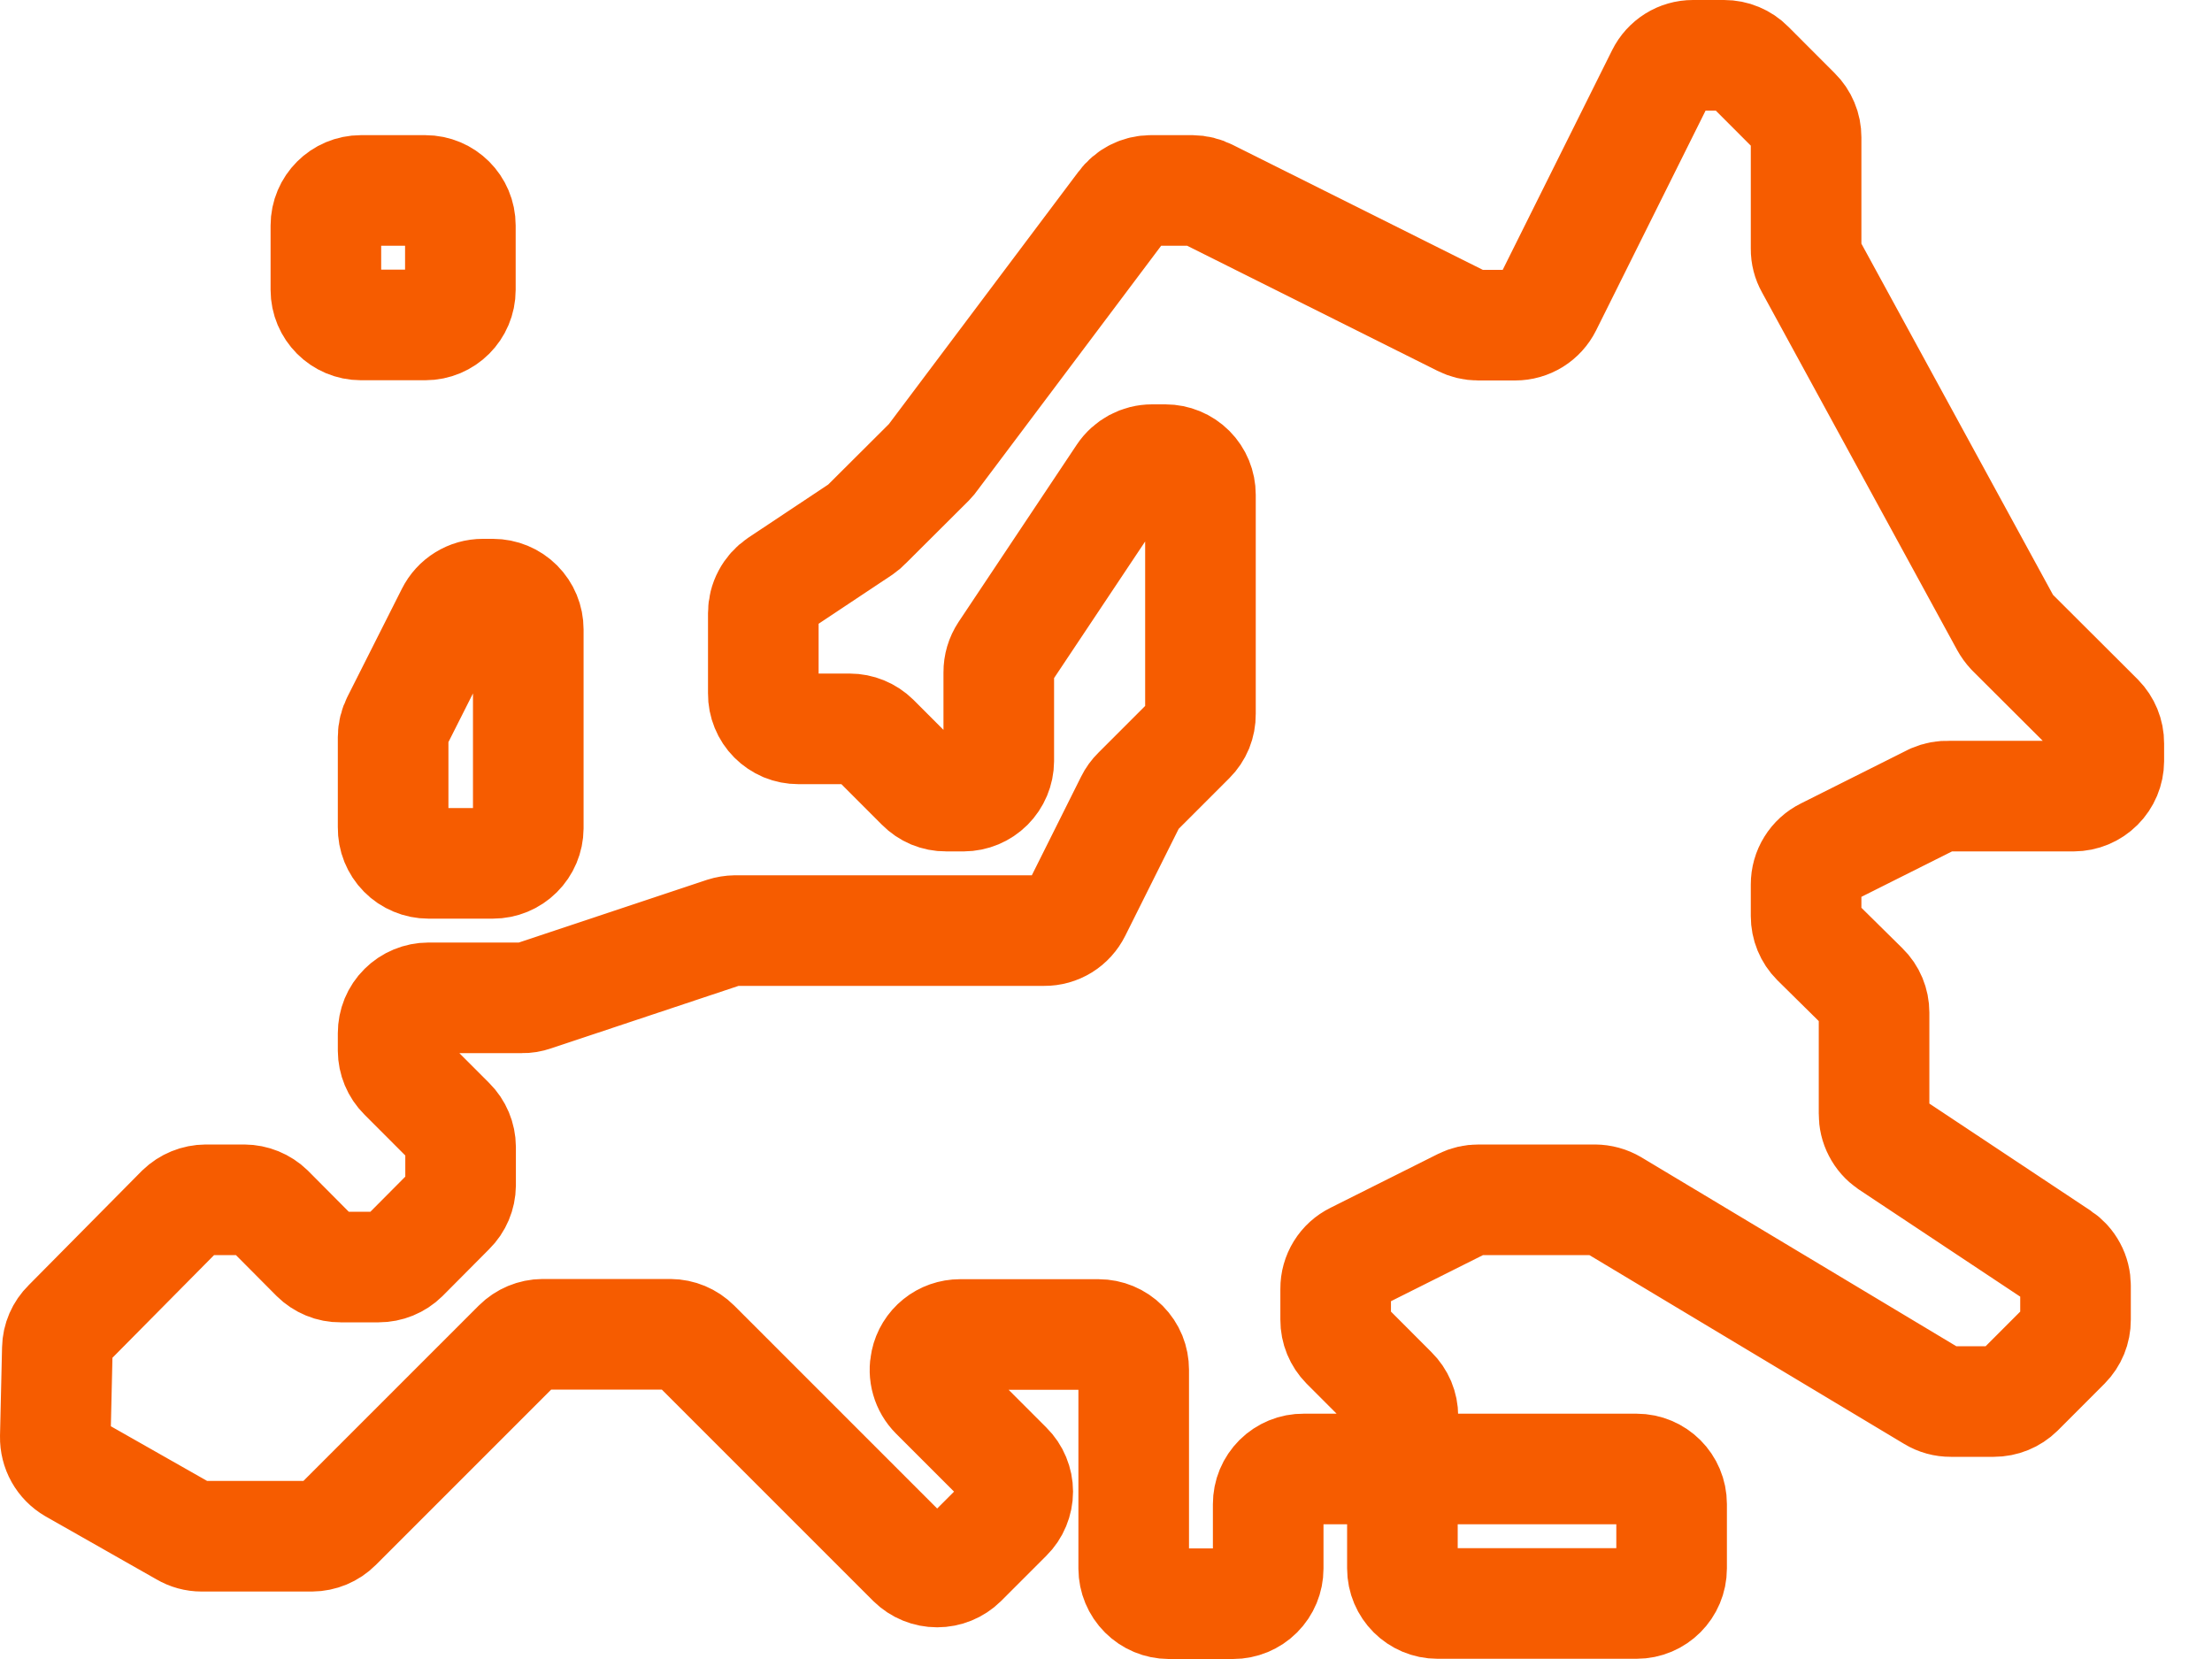 <?xml version="1.0" encoding="UTF-8"?>
<svg width="40px" height="30px" viewBox="0 0 40 30" version="1.1" xmlns="http://www.w3.org/2000/svg" xmlns:xlink="http://www.w3.org/1999/xlink">
    <title>europe</title>
    <g id="Desktop" stroke="none" stroke-width="1" fill="none" fill-rule="evenodd" stroke-linejoin="round">
        <g id="Desktop/Customer-Care" transform="translate(-653, -2713)" stroke="#F65C00" stroke-width="2">
            <g id="Location" transform="translate(0, 2429)">
                <g id="Group-3" transform="translate(117.461, 196)">
                    <g id="Group-7-Copy-2" transform="translate(0, 53)">
                        <g id="Group-7" transform="translate(491, 0)">
                            <g id="europe" transform="translate(45.539, 36)">
                                <path d="M6.747,14.612 L7.914,14.612 C8.083,14.612 8.245,14.545 8.364,14.426 C8.484,14.307 8.552,14.146 8.553,13.977 L8.553,10.382 C8.553,10.213 8.486,10.051 8.366,9.931 C8.246,9.811 8.084,9.744 7.914,9.744 L7.73,9.744 C7.612,9.744 7.496,9.777 7.396,9.839 C7.295,9.901 7.214,9.99 7.161,10.096 L6.178,12.045 C6.133,12.132 6.109,12.229 6.109,12.327 L6.109,13.965 C6.108,14.049 6.123,14.133 6.155,14.212 C6.187,14.29 6.233,14.362 6.293,14.422 C6.352,14.482 6.423,14.53 6.501,14.562 C6.579,14.595 6.663,14.612 6.747,14.612 L6.747,14.612 Z" id="Path"></path>
                                <path d="M28.594,25.564 L24.995,25.564 C24.645,25.564 24.36,25.848 24.36,26.199 L24.36,27.361 C24.36,27.712 24.645,27.996 24.995,27.996 L28.594,27.996 C28.944,27.996 29.228,27.712 29.228,27.361 L29.228,26.199 C29.228,25.848 28.944,25.564 28.594,25.564 Z" id="Path"></path>
                                <path d="M34.244,13.396 L36.5,13.396 C36.668,13.395 36.828,13.328 36.947,13.209 C37.066,13.09 37.133,12.93 37.134,12.762 L37.134,12.442 C37.135,12.274 37.068,12.112 36.95,11.992 L35.374,10.42 C35.332,10.375 35.297,10.326 35.267,10.272 L31.738,3.804 C31.686,3.711 31.659,3.607 31.66,3.501 L31.66,1.482 C31.66,1.398 31.644,1.315 31.611,1.238 C31.579,1.161 31.532,1.091 31.472,1.032 L30.629,0.188 C30.57,0.128 30.5,0.081 30.423,0.049 C30.345,0.016 30.262,-0 30.178,2.27373675e-13 L29.613,2.27373675e-13 C29.496,2.27373675e-13 29.38,0.033 29.281,0.095 C29.181,0.158 29.1,0.247 29.048,0.352 L26.968,4.528 C26.915,4.634 26.834,4.723 26.734,4.785 C26.633,4.847 26.518,4.88 26.399,4.88 L25.728,4.88 C25.628,4.88 25.53,4.856 25.441,4.811 L20.844,2.514 C20.756,2.468 20.659,2.445 20.561,2.444 L19.812,2.444 C19.713,2.444 19.615,2.467 19.527,2.512 C19.439,2.557 19.362,2.622 19.304,2.702 L15.869,7.275 C15.852,7.3 15.833,7.324 15.812,7.345 L14.67,8.483 C14.641,8.514 14.61,8.541 14.575,8.565 L13.085,9.556 C12.998,9.615 12.927,9.694 12.878,9.787 C12.828,9.88 12.803,9.983 12.803,10.088 L12.803,11.542 C12.802,11.625 12.818,11.708 12.85,11.786 C12.881,11.863 12.928,11.934 12.987,11.993 C13.046,12.052 13.116,12.099 13.193,12.132 C13.271,12.164 13.354,12.18 13.437,12.18 L14.363,12.18 C14.531,12.18 14.693,12.246 14.813,12.364 L15.656,13.208 C15.715,13.268 15.785,13.315 15.862,13.348 C15.94,13.38 16.023,13.397 16.107,13.396 L16.426,13.396 C16.594,13.395 16.755,13.328 16.874,13.209 C16.992,13.09 17.06,12.93 17.061,12.762 L17.061,11.157 C17.06,11.03 17.097,10.906 17.167,10.8 L19.304,7.595 C19.362,7.508 19.441,7.437 19.533,7.387 C19.625,7.338 19.728,7.312 19.832,7.312 L20.074,7.312 C20.242,7.312 20.404,7.379 20.523,7.498 C20.642,7.617 20.708,7.779 20.708,7.947 L20.708,11.914 C20.709,11.998 20.693,12.08 20.662,12.158 C20.63,12.235 20.583,12.305 20.524,12.364 L19.566,13.322 C19.517,13.37 19.477,13.425 19.447,13.486 L18.453,15.476 C18.4,15.582 18.319,15.672 18.219,15.734 C18.118,15.796 18.002,15.829 17.884,15.828 L12.295,15.828 C12.227,15.829 12.159,15.84 12.094,15.861 L8.643,17.011 C8.577,17.034 8.508,17.046 8.438,17.044 L6.747,17.044 C6.664,17.044 6.58,17.061 6.503,17.093 C6.425,17.125 6.355,17.172 6.296,17.231 C6.236,17.29 6.189,17.361 6.157,17.438 C6.125,17.516 6.109,17.599 6.109,17.683 L6.109,17.998 C6.11,18.167 6.177,18.329 6.297,18.448 L7.14,19.292 C7.26,19.411 7.328,19.573 7.329,19.742 L7.329,20.434 C7.327,20.602 7.26,20.762 7.14,20.88 L6.297,21.728 C6.177,21.846 6.015,21.912 5.847,21.912 L5.159,21.912 C5.075,21.913 4.992,21.897 4.915,21.865 C4.838,21.833 4.768,21.787 4.708,21.728 L3.865,20.88 C3.745,20.763 3.583,20.697 3.415,20.696 L2.723,20.696 C2.554,20.697 2.393,20.763 2.272,20.88 L0.225,22.948 C0.108,23.062 0.04,23.218 0.037,23.382 L0,24.983 C-0.002,25.097 0.026,25.211 0.082,25.311 C0.138,25.411 0.22,25.494 0.319,25.552 L2.33,26.694 C2.425,26.75 2.534,26.78 2.645,26.78 L4.639,26.78 C4.808,26.779 4.97,26.711 5.089,26.592 L8.365,23.316 C8.484,23.197 8.646,23.129 8.815,23.128 L11.12,23.128 C11.289,23.129 11.451,23.197 11.57,23.316 L15.497,27.243 C15.617,27.361 15.779,27.427 15.947,27.427 C16.115,27.427 16.277,27.361 16.397,27.243 L17.216,26.424 C17.276,26.365 17.323,26.295 17.355,26.217 C17.387,26.14 17.404,26.057 17.404,25.973 C17.404,25.89 17.387,25.807 17.355,25.73 C17.323,25.652 17.276,25.582 17.216,25.523 L15.91,24.217 C15.835,24.142 15.78,24.048 15.751,23.946 C15.721,23.844 15.719,23.735 15.742,23.632 C15.772,23.49 15.85,23.363 15.963,23.272 C16.075,23.181 16.216,23.132 16.36,23.132 L18.866,23.132 C18.95,23.132 19.033,23.149 19.11,23.181 C19.187,23.213 19.257,23.26 19.316,23.319 C19.375,23.379 19.422,23.449 19.454,23.527 C19.485,23.604 19.501,23.687 19.501,23.771 L19.501,27.365 C19.502,27.533 19.569,27.694 19.688,27.813 C19.807,27.932 19.967,27.999 20.135,28 L21.298,28 C21.466,28 21.628,27.933 21.747,27.814 C21.866,27.695 21.933,27.534 21.933,27.365 L21.933,26.199 C21.933,26.115 21.949,26.032 21.981,25.955 C22.013,25.878 22.061,25.807 22.12,25.748 C22.179,25.689 22.25,25.643 22.327,25.611 C22.405,25.579 22.488,25.563 22.571,25.564 L23.73,25.564 C23.899,25.564 24.062,25.497 24.182,25.377 C24.301,25.257 24.369,25.095 24.369,24.925 L24.369,24.61 C24.369,24.526 24.352,24.443 24.32,24.366 C24.287,24.289 24.24,24.219 24.18,24.16 L23.337,23.316 C23.219,23.196 23.152,23.035 23.153,22.866 L23.153,22.305 C23.152,22.187 23.185,22.071 23.247,21.97 C23.309,21.869 23.399,21.788 23.505,21.736 L25.45,20.762 C25.539,20.718 25.637,20.695 25.736,20.696 L27.841,20.696 C27.956,20.697 28.069,20.728 28.168,20.786 L33.949,24.254 C34.048,24.314 34.161,24.345 34.277,24.344 L35.054,24.344 C35.223,24.344 35.385,24.278 35.505,24.16 L36.348,23.316 C36.467,23.196 36.533,23.035 36.532,22.866 L36.532,22.252 C36.532,22.147 36.507,22.044 36.457,21.952 C36.408,21.86 36.337,21.782 36.25,21.724 L33.167,19.677 C33.08,19.617 33.009,19.537 32.961,19.443 C32.912,19.35 32.888,19.246 32.889,19.14 L32.889,17.31 C32.889,17.226 32.872,17.143 32.84,17.066 C32.808,16.989 32.76,16.918 32.7,16.86 L31.845,16.016 C31.726,15.897 31.66,15.735 31.66,15.566 L31.66,14.993 C31.66,14.875 31.692,14.758 31.755,14.658 C31.817,14.557 31.906,14.476 32.012,14.424 L33.957,13.449 C34.047,13.41 34.145,13.392 34.244,13.396 L34.244,13.396 Z" id="Path"></path>
                                <path d="M6.69,2.444 L5.527,2.444 C5.177,2.444 4.893,2.728 4.893,3.078 L4.893,4.241 C4.893,4.592 5.177,4.876 5.527,4.876 L6.69,4.876 C7.041,4.876 7.325,4.592 7.325,4.241 L7.325,3.078 C7.325,2.728 7.041,2.444 6.69,2.444 Z" id="Path"></path>
                            </g>
                        </g>
                    </g>
                </g>
            </g>
        </g>
    </g>
</svg>